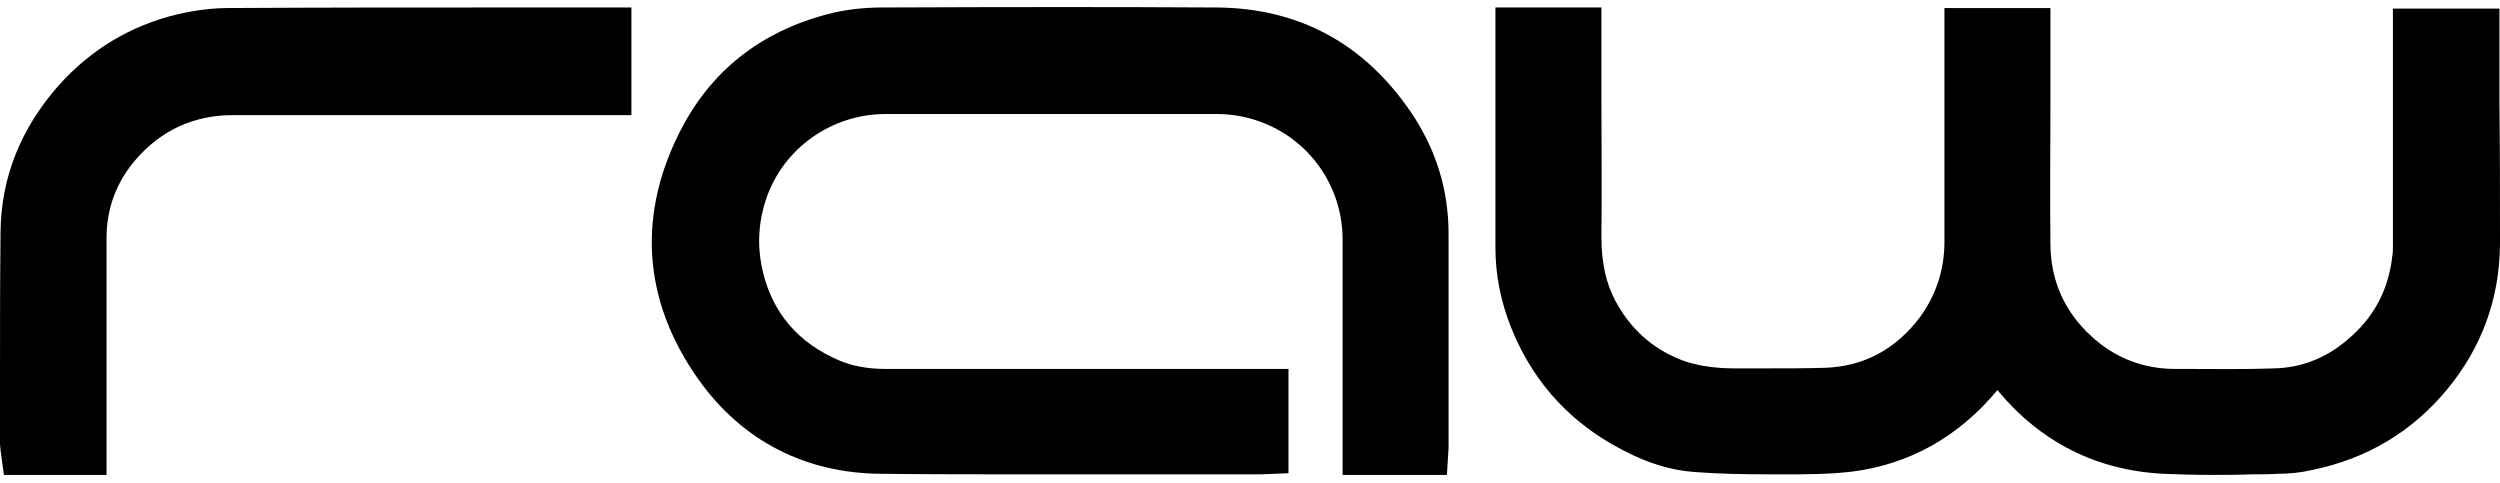 <svg version="1.1" width="88" height="17" xmlns="http://www.w3.org/2000/svg" xmlns:xlink="http://www.w3.org/1999/xlink" x="0px" y="0px" viewBox="0 0 448.2 83.9" style="enable-background:new 0 0 448.2 83.9;" xml:space="preserve">
<g>
	<path class="st0" d="M448.1,17.1l-2.8,0L448.1,17.1c0-3.6,0-7.3,0-10.9v-6H429v14.4c0,9.4,0,18.9,0,28.3c0,0.5,0,1.1-0.1,1.6
		c-0.7,6.3-3.4,11.2-8.2,15.2c-3.8,3.2-8.2,4.9-13,5c-5.3,0.2-10.7,0.1-15.5,0.1l-2.2,0c-5.8,0-10.9-2-15.1-5.9
		c-4.8-4.4-7.3-10-7.3-16.6c-0.1-8.4,0-16.9,0-25.2c0-3.6,0-7.2,0-10.8V0.1h-19l0,41.9c0,5-1.5,9.5-4.3,13.4
		c-4.4,5.9-10.2,9-17.2,9.2c-3.3,0.1-6.9,0.1-10,0.1l-0.3,0c-1.9,0-3.8,0-5.8,0c-3.3,0-6.2-0.4-8.7-1.2c-5.3-1.8-9.5-5.3-12.3-10.2
		c-2-3.4-2.9-7.4-2.9-12.1c0.1-8.2,0-16.6,0-24.7l0-16.5h-19l0,17.3l0,25.8c0,4.7,0.9,9.4,2.7,14c3.6,9.2,9.7,16.3,18.2,21.2
		c5.4,3.1,10.2,4.7,15.1,5c3.9,0.3,8.1,0.4,13.7,0.4l2,0c4,0,8.1,0,12.3-0.5c10.2-1.3,19-6.2,26-14.6c7.7,9.3,17.7,14.4,29.8,15
		c2.5,0.1,5.2,0.2,8.5,0.2c2.4,0,4.8,0,7.2-0.1l0.2,0c1.5,0,3,0,4.5-0.1c2.1,0,4.2-0.2,6.3-0.7c9.7-2,17.8-6.8,24.1-14.4
		c6.2-7.5,9.4-16.2,9.5-26C448.2,34.1,448.2,25.5,448.1,17.1z"></path>
	<path class="st0" d="M259.7,40.6c0-8-2.3-15.3-6.8-21.9C244.5,6.4,232.8,0.1,218.1,0c-17.4-0.1-35.9-0.1-59.9,0
		c-3,0-5.9,0.3-8.6,0.9c-12.3,2.9-21.4,9.7-27.1,20.2c-8.4,15.6-7.4,31.4,2.8,45.7c7.8,10.9,19.1,16.7,32.6,16.8
		c8.9,0.1,18.4,0.1,30.2,0.1c7.3,0,14.6,0,21.8,0l5.5,0c1.6,0,5.6,0,9.6,0c0.4,0,0.7,0,1,0l5-0.2V64.8l-26.2,0
		c-15.4,0-30.7,0-46.1,0c-3.1,0-5.8-0.5-8.2-1.5c-7.3-3.1-11.9-8.4-13.7-15.8c-1.1-4.5-0.9-8.9,0.6-13.3c3.1-9,11.7-15.1,21.4-15.1
		c8.3,0,16.6,0,24.9,0h9.2c8.4,0,16.8,0,25.2,0c3.1,0,6.1,0.6,8.9,1.8c8.3,3.5,13.7,11.6,13.7,20.7v42.2h18.7l0.3-4.8
		c0-0.3,0-0.6,0-0.9l0-10.3C259.7,58.7,259.7,49.6,259.7,40.6L259.7,40.6z"></path>
	<path class="st0" d="M40.9,0.1c-2.9,0-5.9,0.4-9,1.1c-8.4,2-15.6,6.3-21.4,12.8C3.7,21.7,0.2,30.5,0.1,40.2C0,49.1,0,58.2,0,67.1
		c0,3.7,0,7.4,0,11.1c0,0.5,0.1,0.9,0.1,1.2l0.6,4.4h18.4l0-16.9c0-8.5,0-17.1,0-25.6c0-5.3,1.8-10.1,5.3-14.1
		c4.5-5.2,10.4-7.9,17.3-7.9c13.6,0,27.3,0,40.9,0l30.6,0V0L90.1,0C73.9,0,57.3,0,40.9,0.1z"></path>
</g>
</svg>